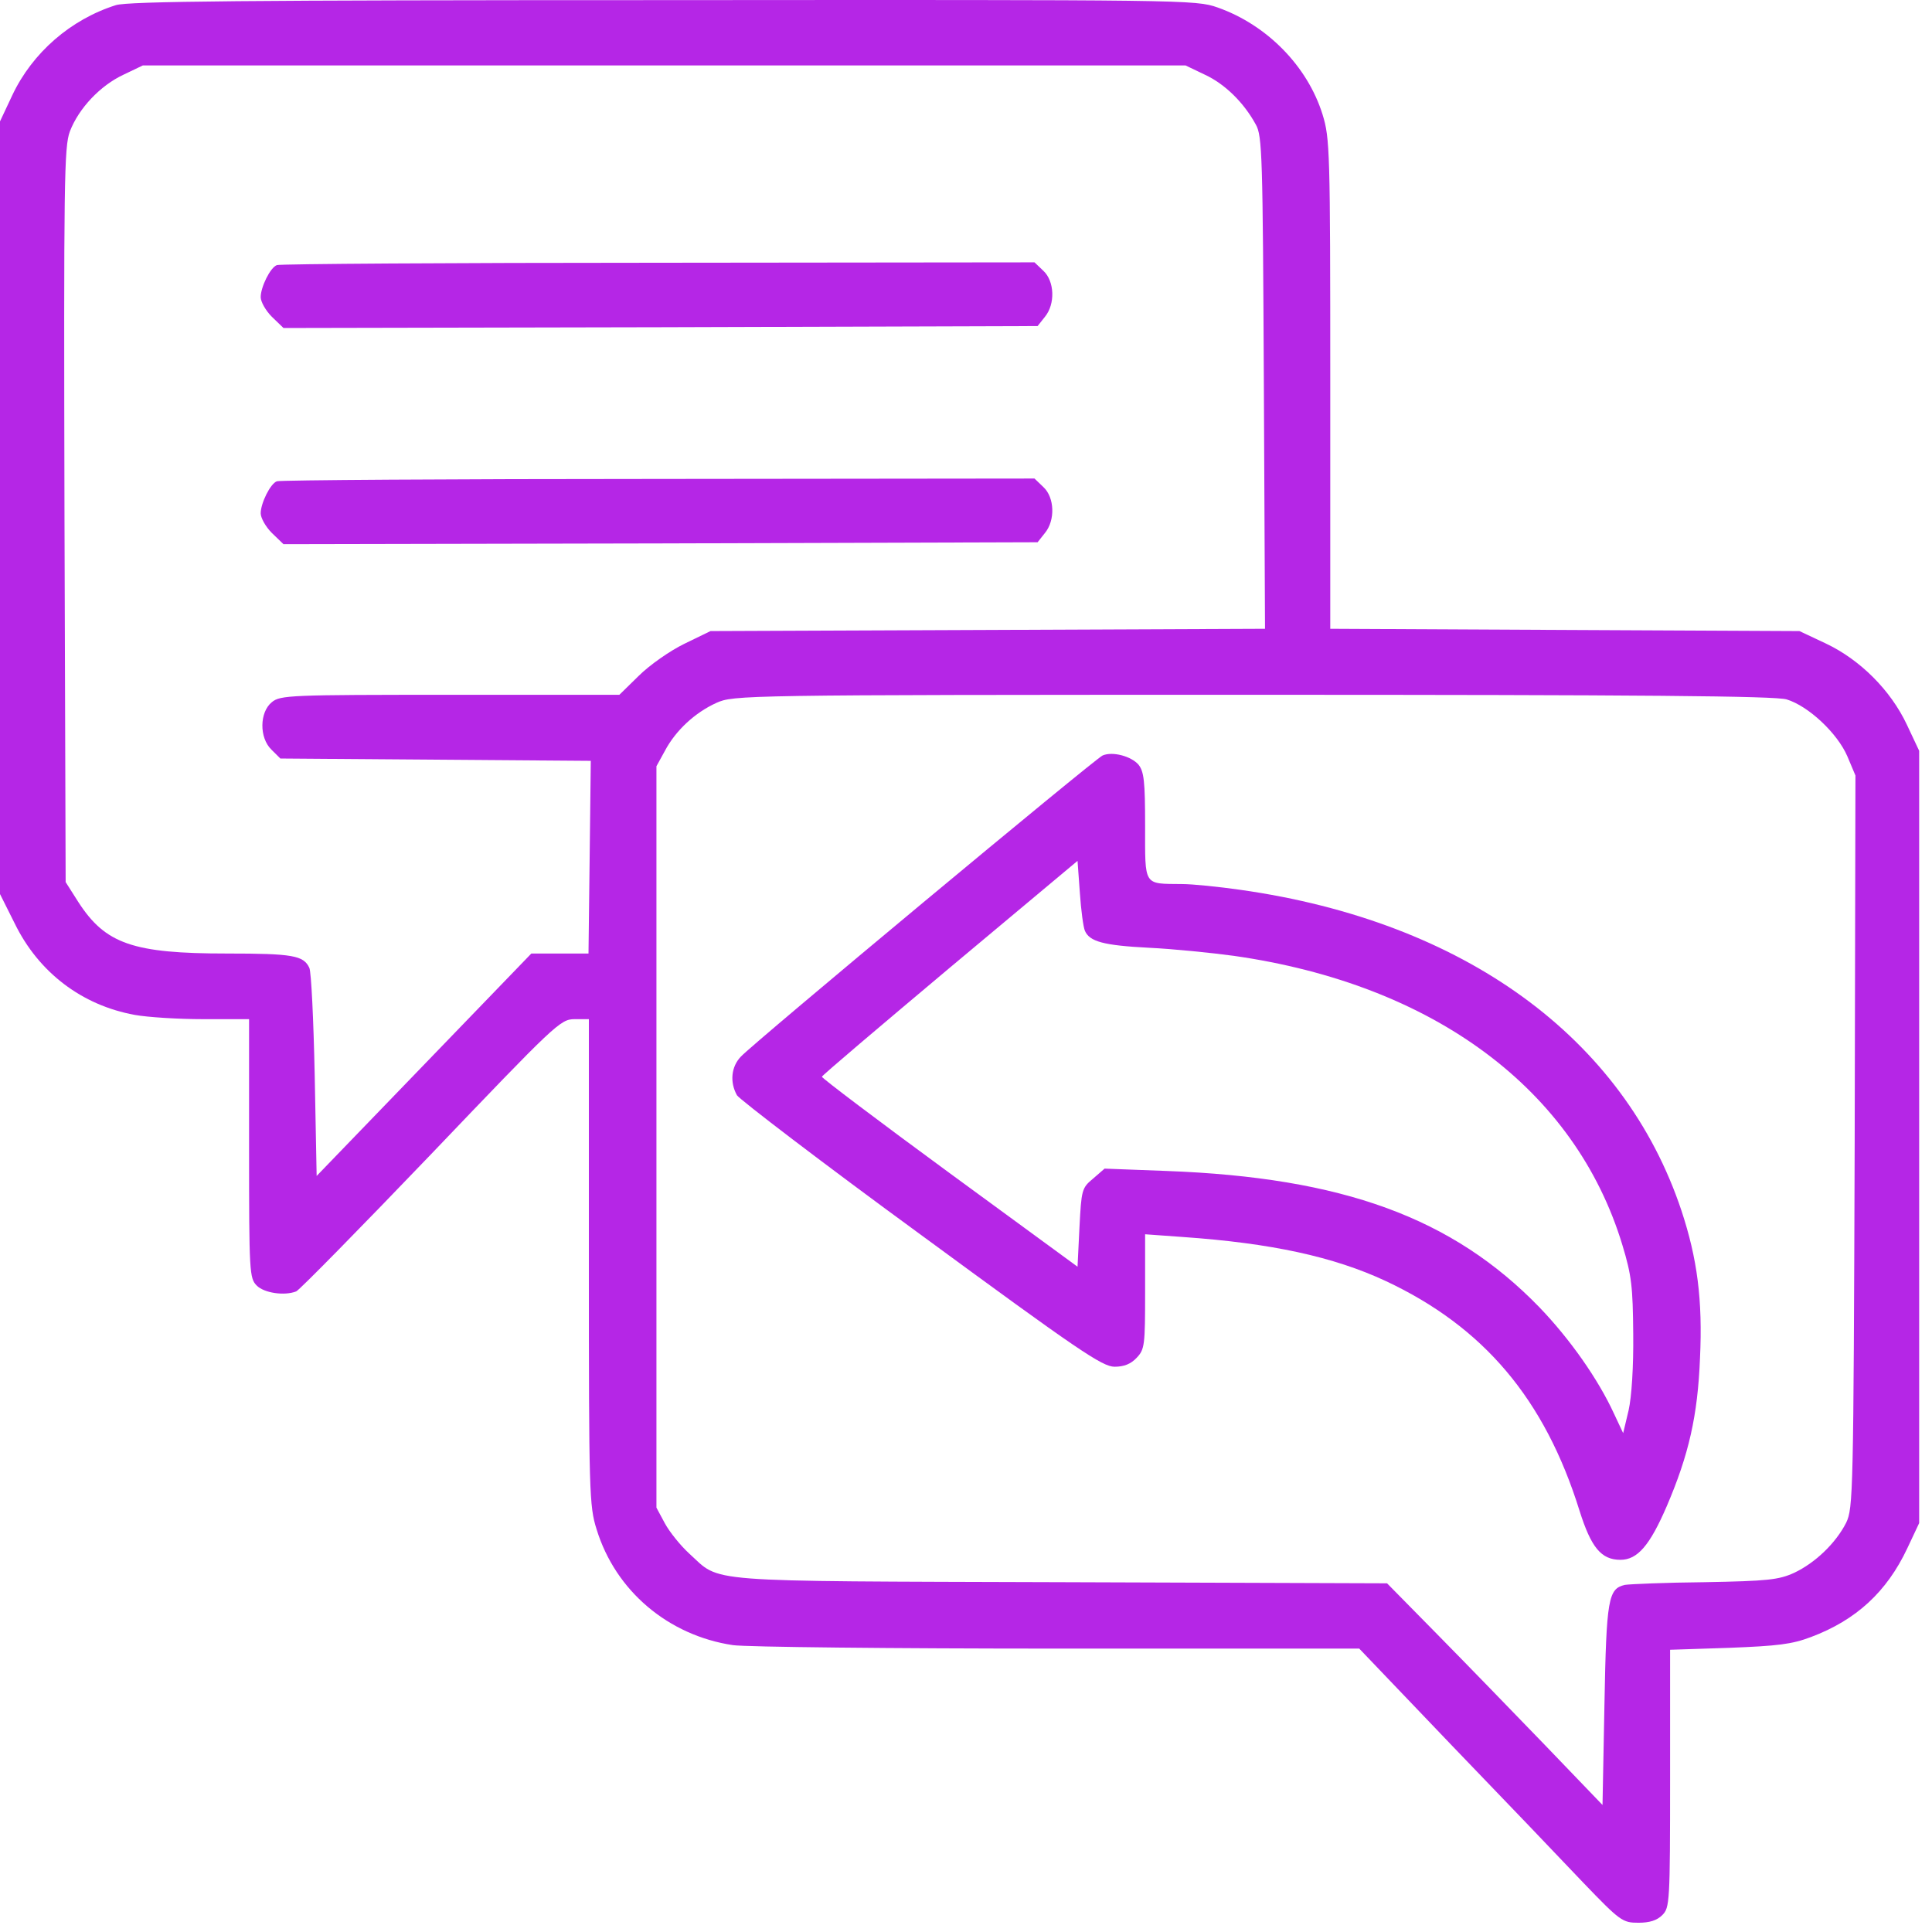 <svg width="48" height="48" viewBox="0 0 48 48" fill="none" xmlns="http://www.w3.org/2000/svg">
<path d="M2.878 0.128C1.756 0.483 0.806 1.308 0.307 2.363L0 3.016V12.619V22.213L0.365 22.942C0.959 24.16 2.034 24.976 3.348 25.215C3.665 25.273 4.432 25.321 5.056 25.321H6.188V28.535C6.188 31.624 6.198 31.759 6.38 31.941C6.562 32.123 7.061 32.2 7.358 32.085C7.435 32.056 8.941 30.521 10.707 28.679C13.796 25.446 13.921 25.321 14.275 25.321H14.63V31.355C14.63 37.093 14.64 37.419 14.822 37.994C15.292 39.529 16.607 40.633 18.209 40.873C18.535 40.92 22.171 40.959 26.287 40.959H33.77L36.072 43.367C37.339 44.681 38.807 46.216 39.334 46.773C40.255 47.732 40.313 47.77 40.706 47.77C40.984 47.77 41.167 47.713 41.301 47.578C41.483 47.396 41.493 47.262 41.493 44.182V40.988L42.961 40.94C44.17 40.892 44.515 40.853 44.995 40.671C46.117 40.249 46.875 39.549 47.383 38.474L47.681 37.841V28.247V18.653L47.374 18.001C46.971 17.147 46.213 16.389 45.359 15.986L44.707 15.679L38.883 15.651L33.05 15.622V9.549C33.05 3.726 33.041 3.438 32.858 2.843C32.484 1.644 31.477 0.617 30.249 0.185C29.702 -0.006 29.482 -0.006 16.482 0.003C6.082 0.003 3.176 0.032 2.878 0.128ZM29.933 1.855C30.431 2.085 30.901 2.546 31.199 3.092C31.362 3.371 31.372 3.879 31.4 9.511L31.429 15.622L24.541 15.651L17.652 15.679L17 15.996C16.645 16.169 16.137 16.524 15.868 16.792L15.388 17.262H11.177C7.195 17.262 6.965 17.272 6.754 17.445C6.447 17.694 6.437 18.327 6.744 18.625L6.965 18.845L10.822 18.874L14.678 18.903L14.65 21.292L14.621 23.69H13.911H13.201L10.534 26.453L7.867 29.216L7.819 26.722C7.79 25.34 7.733 24.141 7.685 24.045C7.541 23.738 7.272 23.69 5.641 23.69C3.3 23.69 2.619 23.45 1.948 22.414L1.631 21.915L1.602 12.801C1.583 4.474 1.593 3.649 1.736 3.265C1.957 2.689 2.494 2.123 3.07 1.855L3.55 1.625H16.501H29.453L29.933 1.855ZM44.39 17.377C44.928 17.541 45.647 18.212 45.896 18.788L46.098 19.267L46.079 28.362C46.05 37.141 46.04 37.467 45.868 37.831C45.609 38.34 45.1 38.829 44.572 39.078C44.189 39.251 43.92 39.28 42.356 39.309C41.378 39.318 40.486 39.357 40.37 39.376C39.958 39.472 39.91 39.712 39.862 42.35L39.814 44.844L38.385 43.357C37.598 42.542 36.389 41.295 35.708 40.604L34.461 39.337L26.344 39.309C17.297 39.28 17.931 39.328 17.125 38.599C16.904 38.397 16.636 38.062 16.52 37.85L16.309 37.457V28.247V19.037L16.52 18.653C16.789 18.145 17.269 17.704 17.796 17.464C18.228 17.272 18.362 17.262 31.122 17.262C40.812 17.262 44.112 17.291 44.39 17.377Z" fill="#B526E6"/>
<path d="M6.88 6.586C6.716 6.643 6.477 7.132 6.477 7.382C6.477 7.497 6.601 7.718 6.755 7.871L7.043 8.149L16.406 8.13L25.779 8.101L25.961 7.871C26.221 7.554 26.201 6.988 25.923 6.729L25.702 6.518L16.349 6.528C11.206 6.528 6.947 6.557 6.88 6.586Z" fill="#B526E6"/>
<path d="M6.88 11.957C6.716 12.014 6.477 12.504 6.477 12.753C6.477 12.868 6.601 13.089 6.755 13.242L7.043 13.52L16.406 13.501L25.779 13.472L25.961 13.242C26.221 12.926 26.201 12.36 25.923 12.101L25.702 11.889L16.349 11.899C11.206 11.899 6.947 11.928 6.88 11.957Z" fill="#B526E6"/>
<path d="M27.395 18.769C27.222 18.836 18.703 25.926 18.406 26.252C18.166 26.502 18.127 26.885 18.31 27.212C18.377 27.317 20.43 28.89 22.886 30.684C26.781 33.543 27.385 33.956 27.692 33.956C27.923 33.956 28.095 33.889 28.239 33.735C28.441 33.524 28.45 33.419 28.45 32.085V30.665L29.39 30.733C31.578 30.886 33.132 31.222 34.427 31.826C36.864 32.968 38.38 34.762 39.243 37.534C39.531 38.446 39.78 38.753 40.26 38.753C40.682 38.753 40.989 38.398 41.411 37.419C41.958 36.143 42.179 35.174 42.236 33.745C42.304 32.296 42.169 31.27 41.776 30.08C40.346 25.782 36.375 22.894 30.82 22.108C30.283 22.031 29.63 21.964 29.362 21.964C28.402 21.954 28.45 22.031 28.45 20.525C28.45 19.402 28.421 19.172 28.287 18.999C28.105 18.788 27.644 18.663 27.395 18.769ZM26.954 23.125C27.069 23.393 27.414 23.489 28.546 23.547C29.151 23.576 30.1 23.672 30.657 23.748C35.626 24.458 39.138 27.068 40.308 30.934C40.538 31.692 40.567 31.97 40.577 33.141C40.586 33.946 40.538 34.704 40.462 35.04L40.327 35.606L40.097 35.117C39.704 34.263 39.003 33.265 38.245 32.478C36.087 30.253 33.362 29.255 28.978 29.092L27.443 29.034L27.155 29.284C26.877 29.514 26.867 29.562 26.819 30.493L26.771 31.471L23.586 29.14C21.831 27.854 20.411 26.78 20.42 26.751C20.43 26.713 21.869 25.494 23.605 24.036L26.771 21.388L26.829 22.184C26.858 22.616 26.915 23.038 26.954 23.125Z" fill="#B526E6"/>
</svg>
